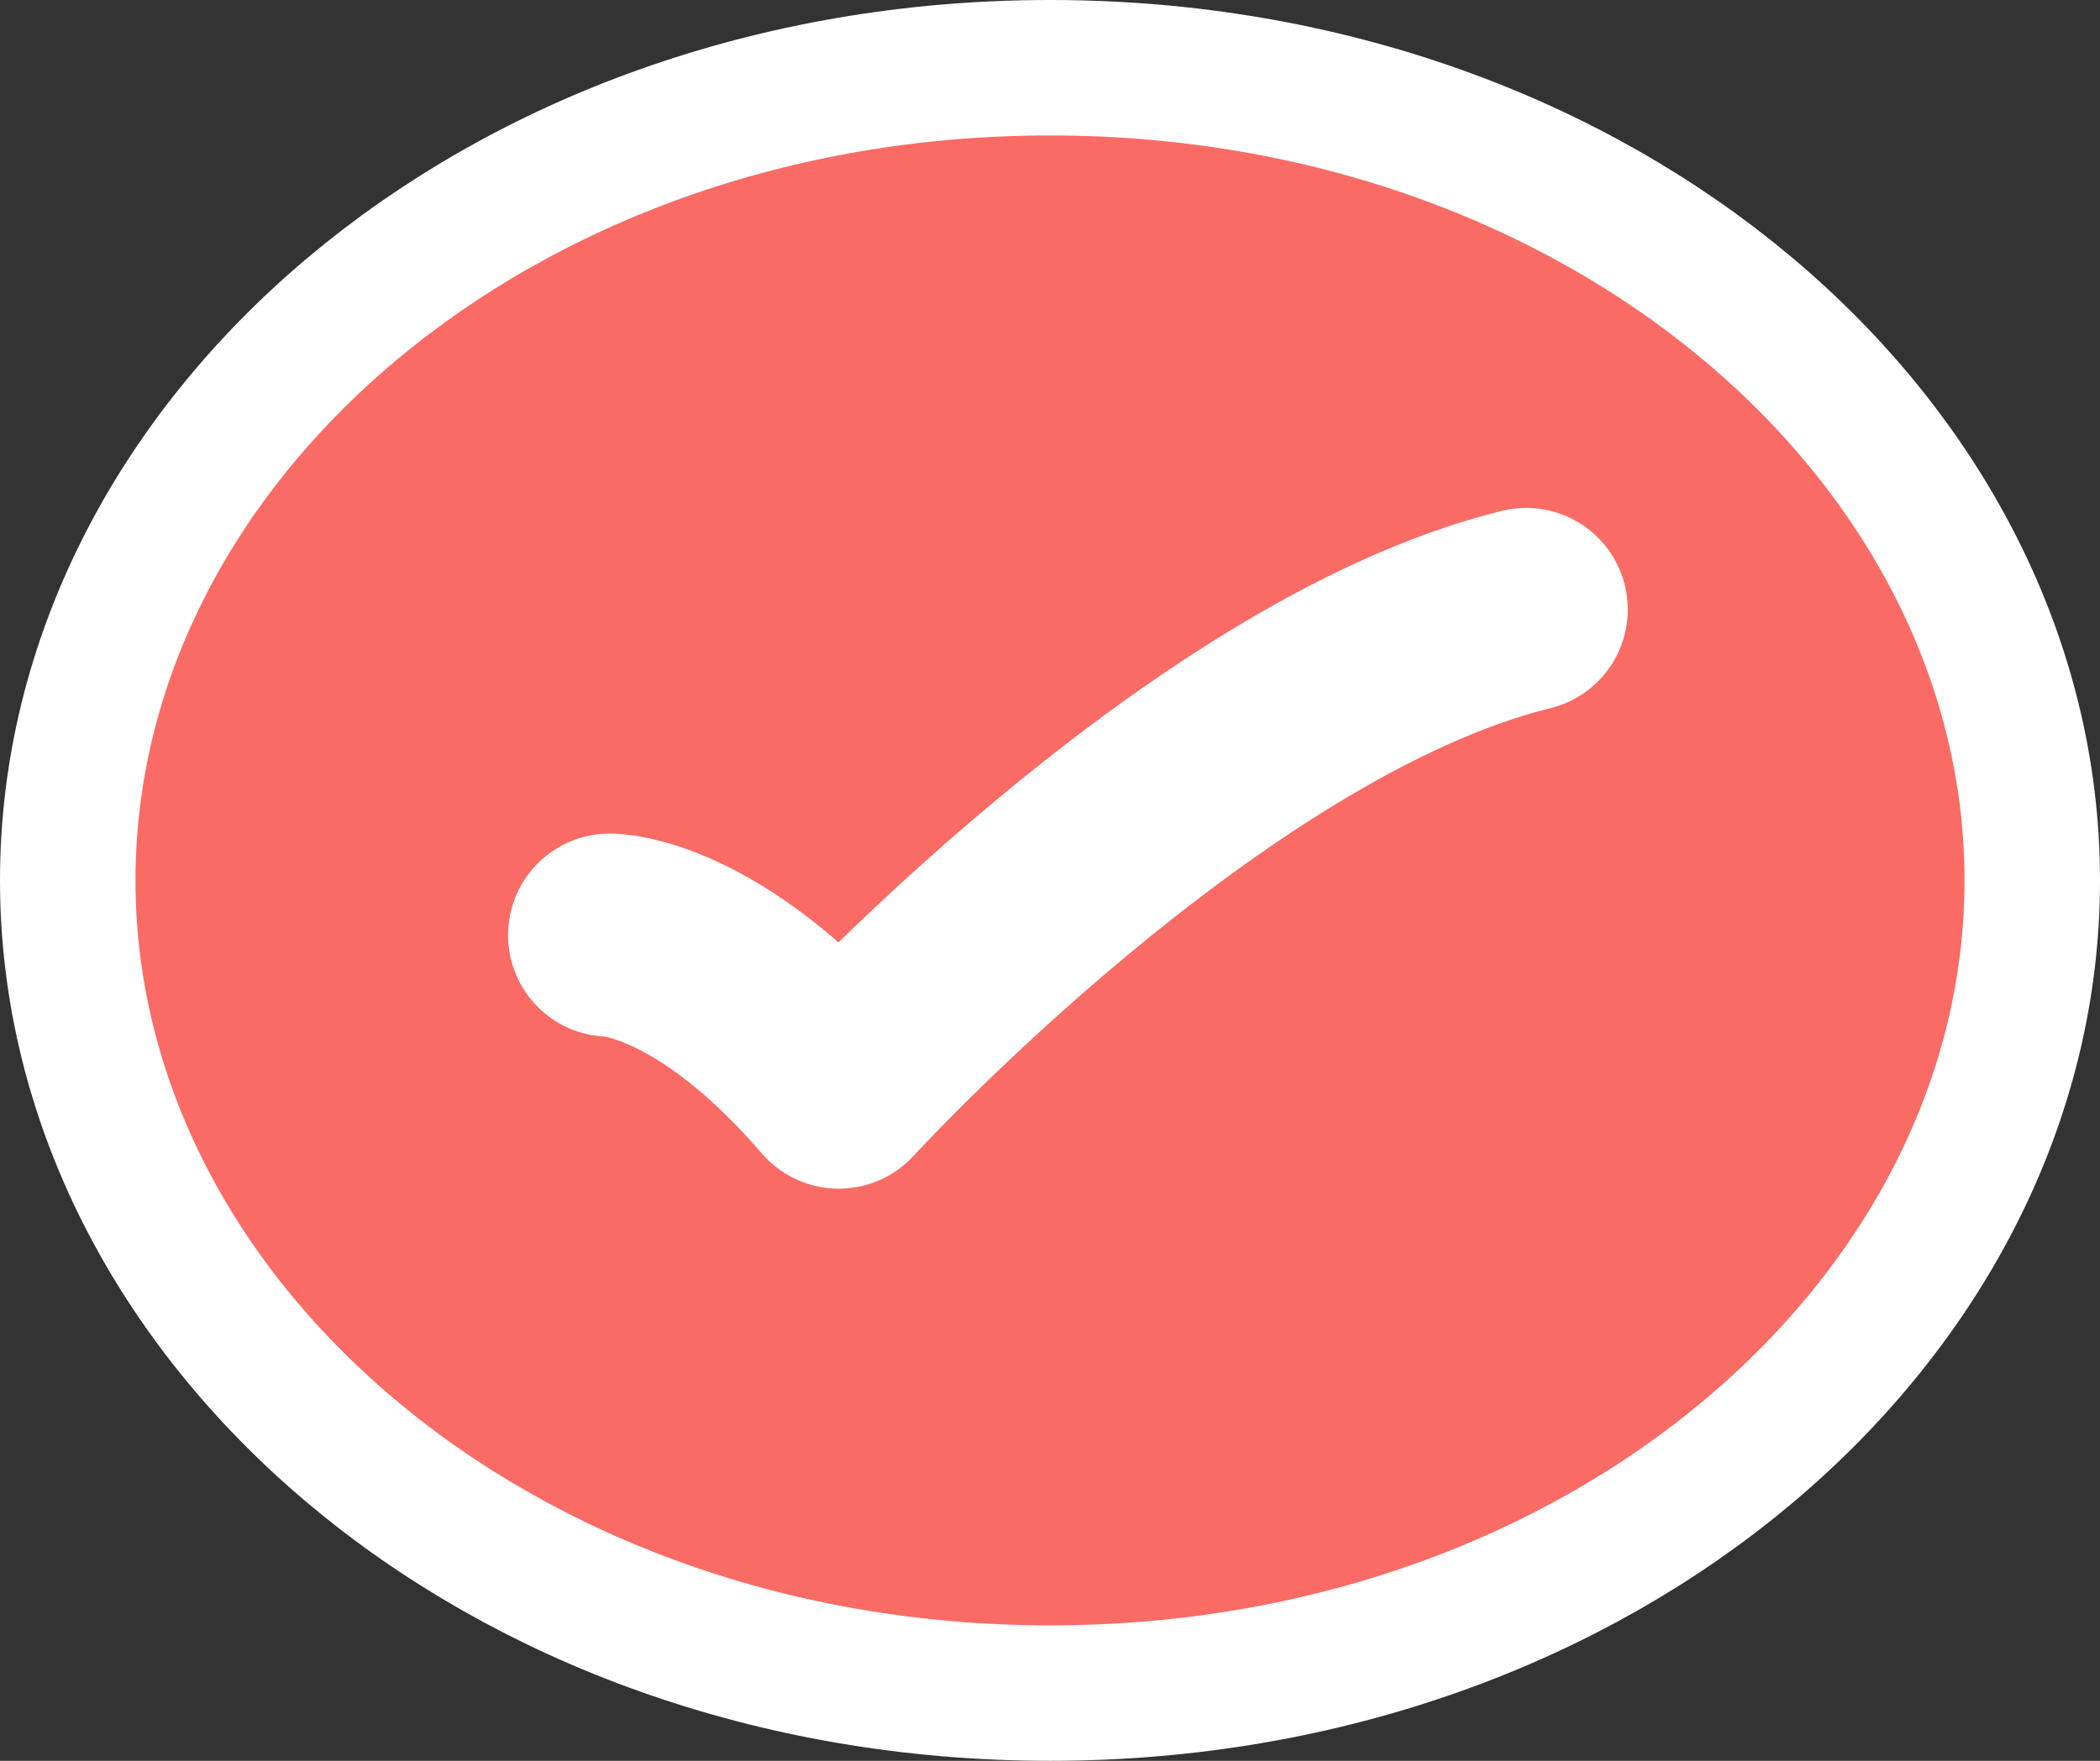 <svg xmlns="http://www.w3.org/2000/svg" width="31" height="26" viewBox="0 0 31 26" fill="none"><rect x="0" y="0" width="31" height="26" fill="#333333" stroke="none"/><path d="M15.5 1C23.68 1 30 6.53 30 13C30 19.47 23.68 25 15.5 25C7.32 25 1 19.47 1 13C1 6.53 7.32 1 15.5 1Z" fill="#FA6B65" stroke="white" stroke-width="2"></path><path d="M9 13.808C9 13.808 10.45 13.808 12.382 16.052C12.382 16.052 17.755 10.175 22.529 9" stroke="white" stroke-width="3" stroke-linecap="round" stroke-linejoin="round"></path></svg>